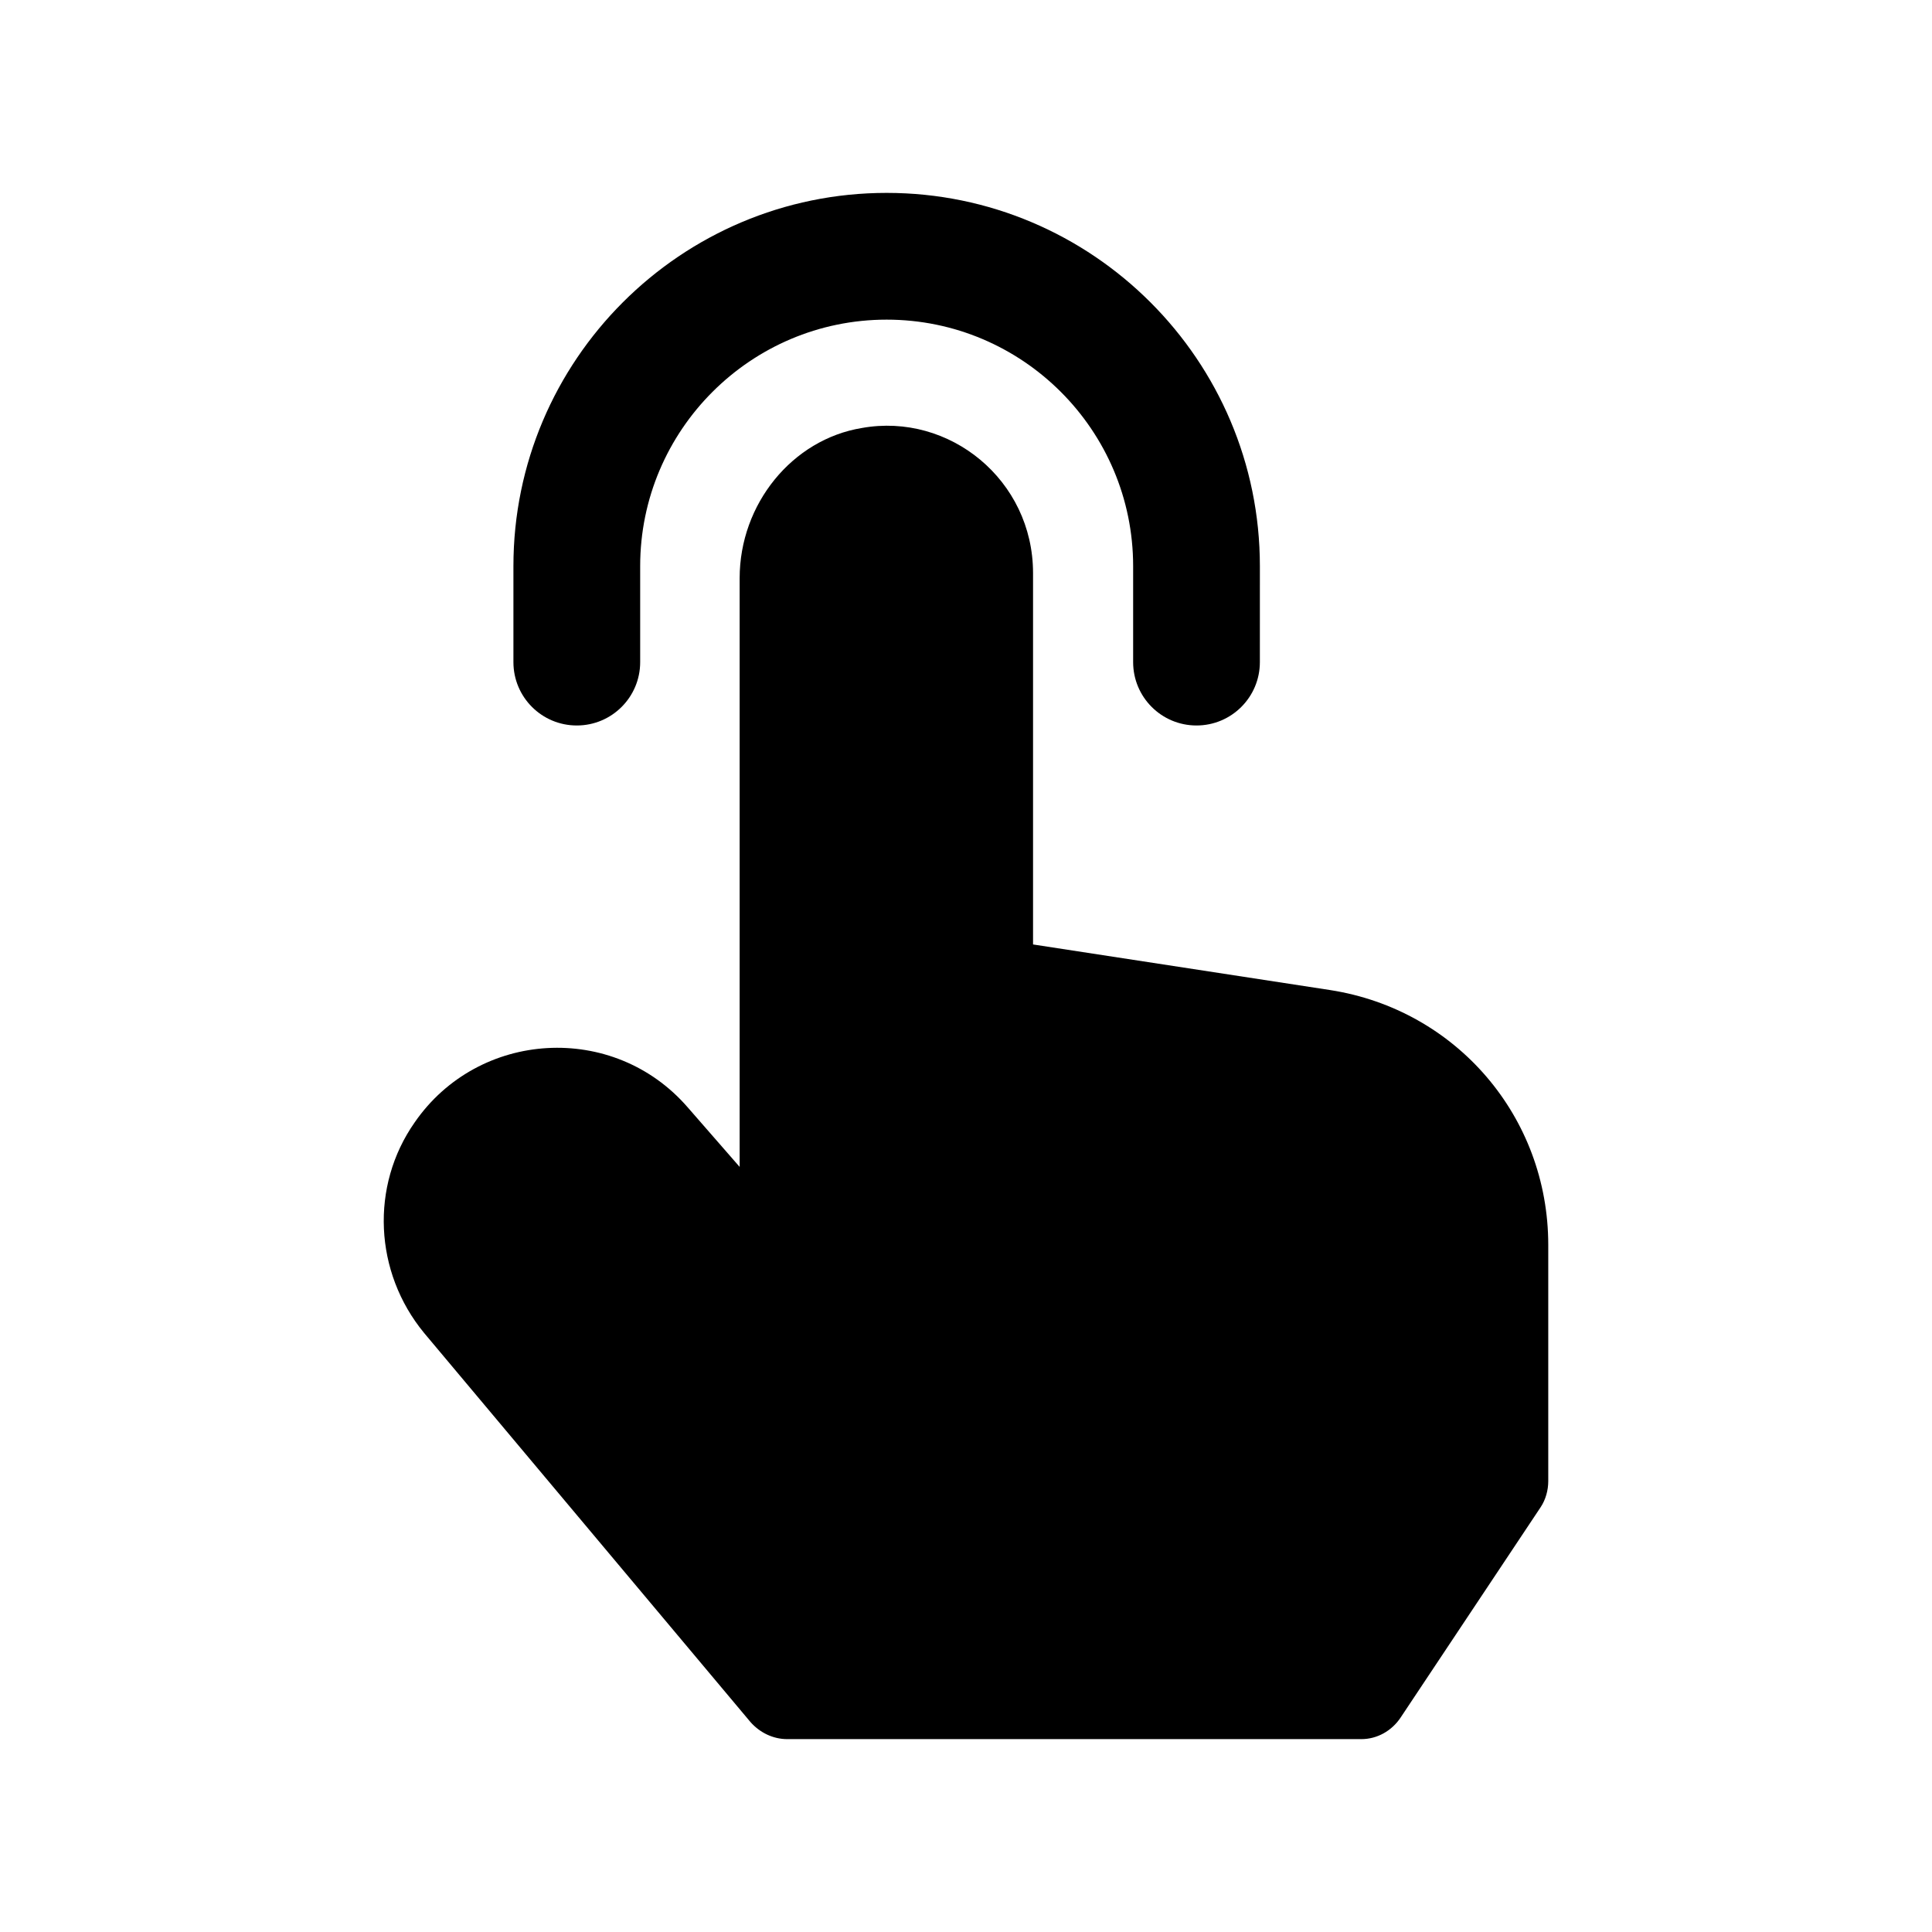 <?xml version="1.0" encoding="UTF-8"?>
<!-- Uploaded to: ICON Repo, www.iconrepo.com, Generator: ICON Repo Mixer Tools -->
<svg fill="#000000" width="800px" height="800px" version="1.1" viewBox="144 144 512 512" xmlns="http://www.w3.org/2000/svg">
 <g>
  <path d="m496.53 406.38-78.762-12.09v-98.414c0-24.676-22.191-42.605-45.344-38.457-18.473 3.023-32.41 20.152-32.41 39.801v156.02l-13.77-15.785c-19.656-22.68-55.441-20.547-72.379 4.031-11.754 16.793-10.75 39.633 2.519 55.754l86.488 103.11c2.519 2.856 6.047 4.535 9.742 4.535h152.15c4.199 0 8.062-2.184 10.41-5.711l37.113-55.754c1.344-2.016 2.016-4.535 2.016-6.887v-62.641c-0.004-33.926-24.355-62.309-57.777-67.512z"/>
  <path d="m296.86 336.26c9.281 0 16.793-7.512 16.793-16.793v-25.438c0-36.016 29.309-65.32 65.32-65.32 36.016 0 65.32 29.309 65.32 65.32v25.438c0 9.281 7.512 16.793 16.793 16.793s16.793-7.512 16.793-16.793l0.004-25.438c0-54.547-44.363-98.91-98.91-98.91-54.547 0-98.91 44.363-98.91 98.91v25.438c0 9.281 7.512 16.793 16.797 16.793z"/>
 </g>
</svg>